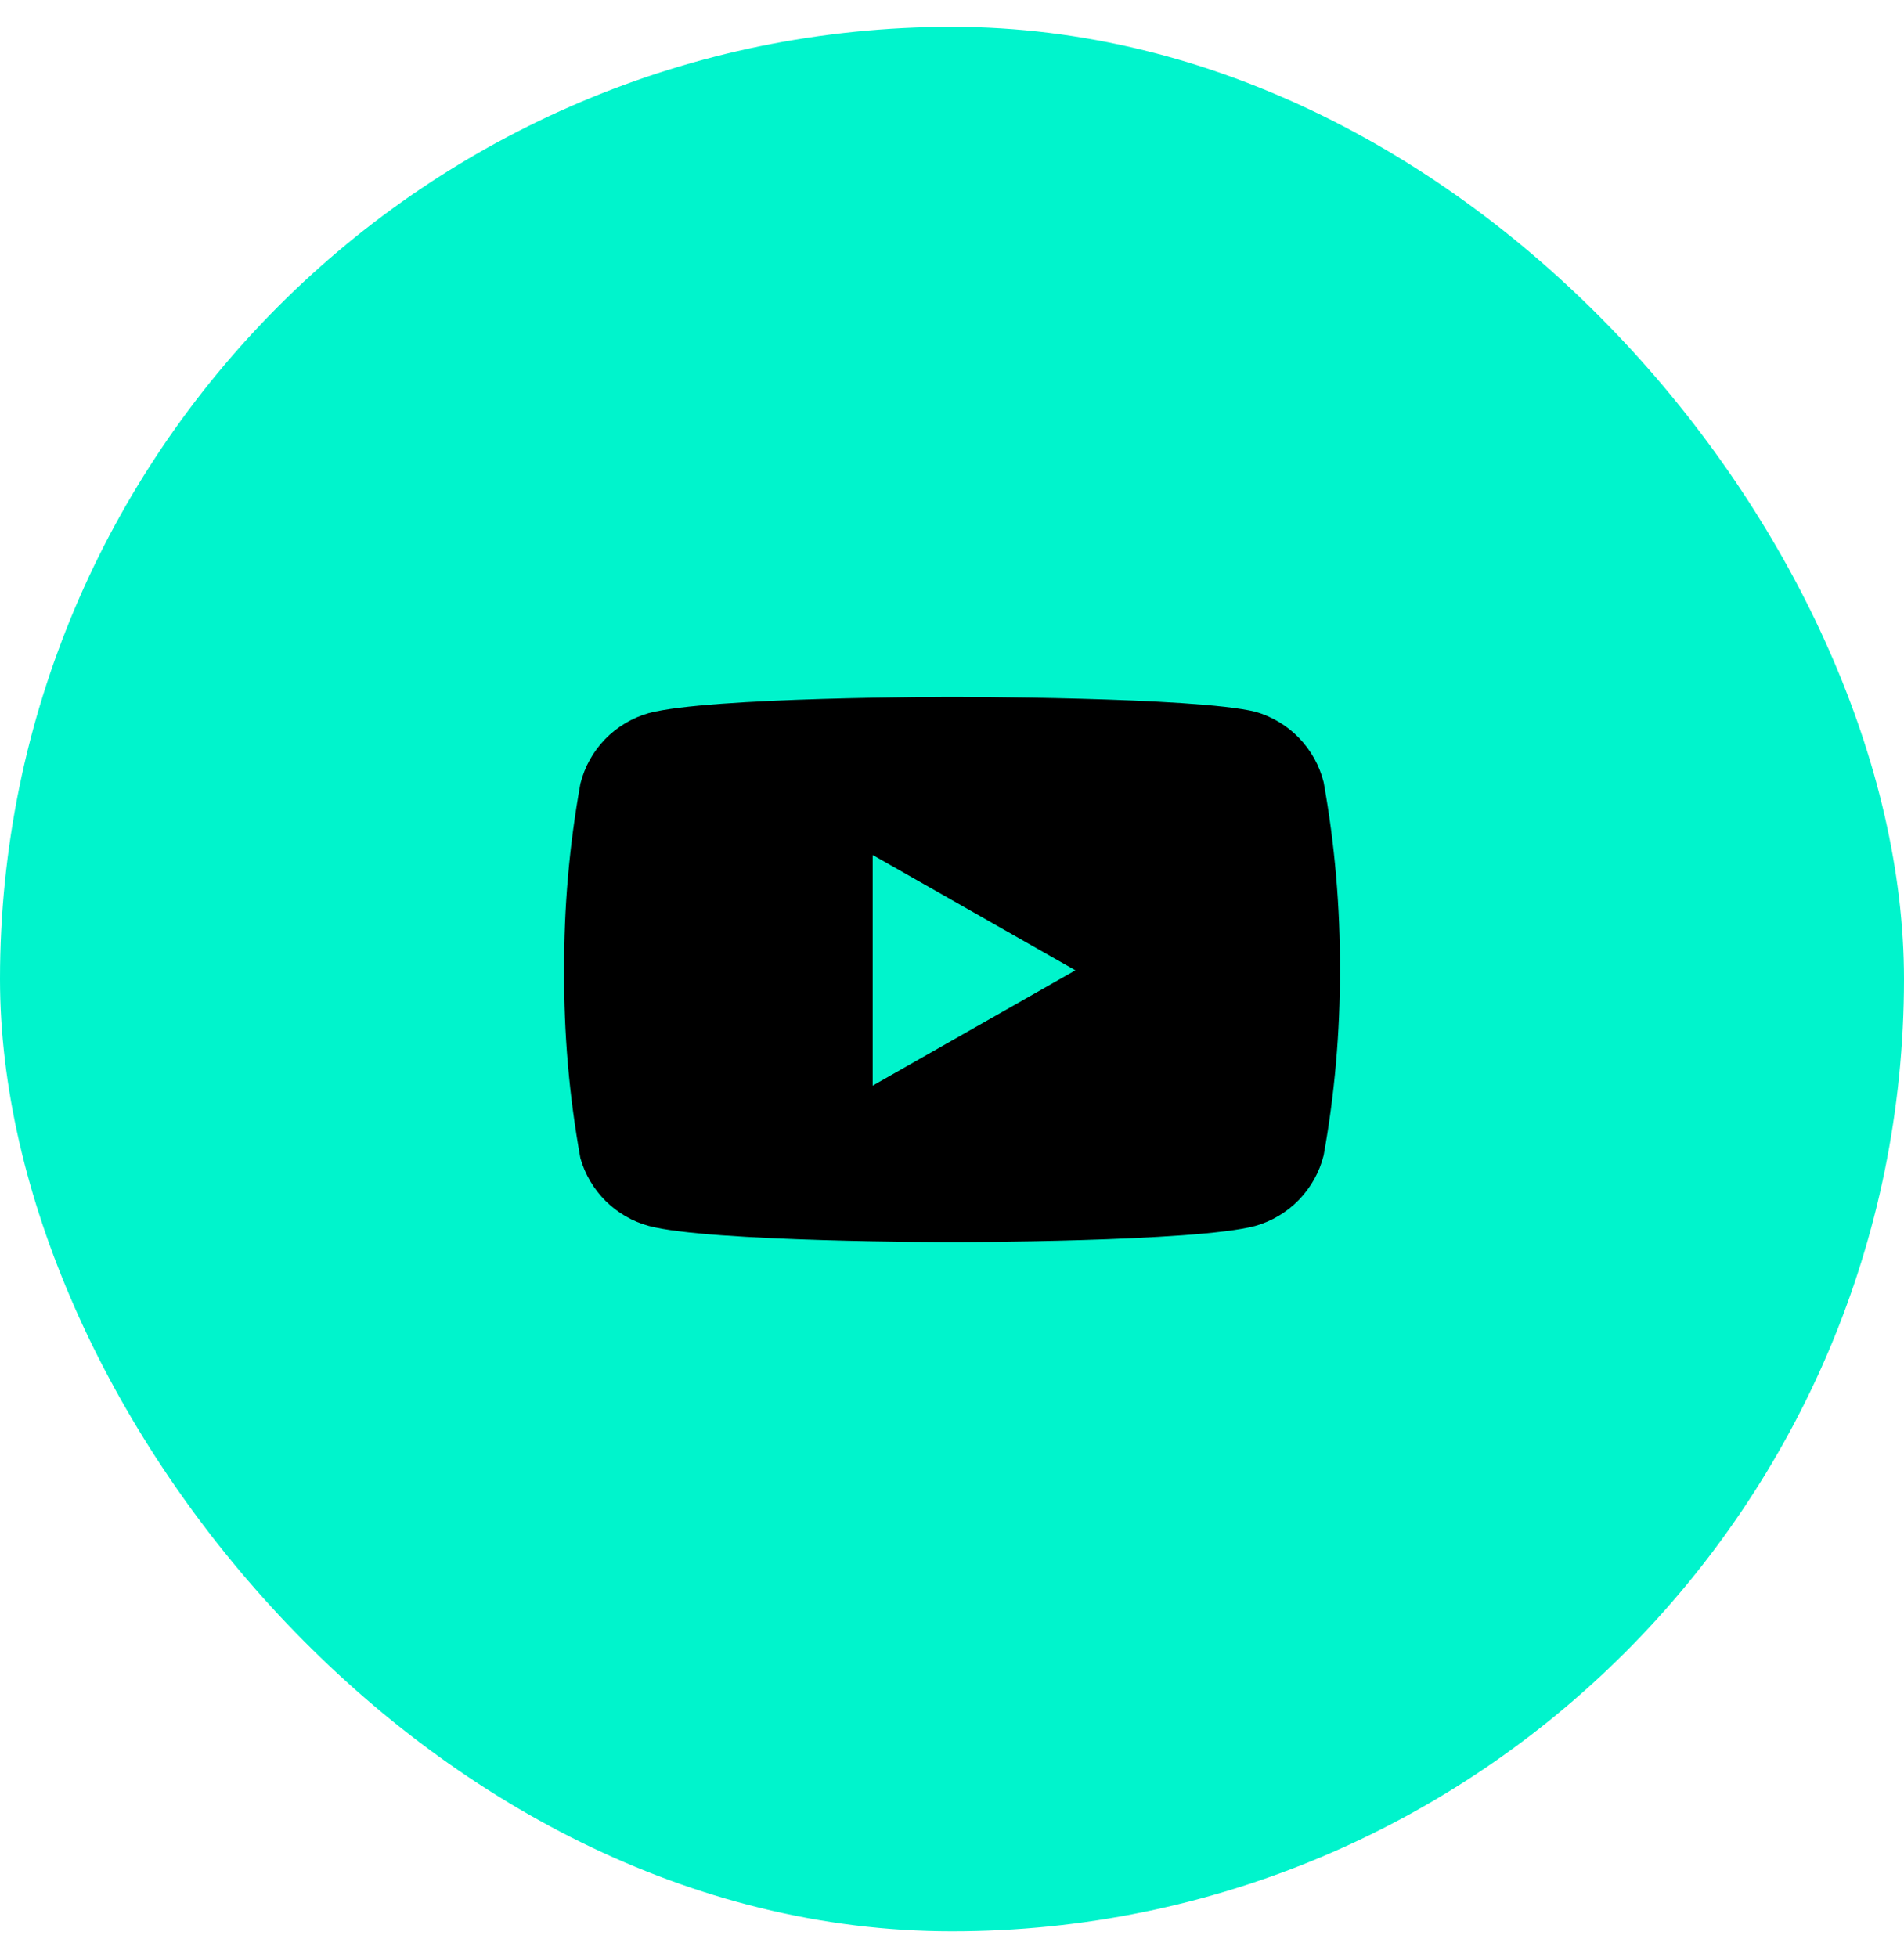 <svg width="36" height="37" viewBox="0 0 36 37" fill="none" xmlns="http://www.w3.org/2000/svg">
<rect y="0.508" width="36" height="36" rx="18" fill="#00F4CC"/>
<path d="M25.027 14.787C24.948 14.471 24.786 14.181 24.559 13.947C24.332 13.713 24.047 13.543 23.734 13.454C22.587 13.174 18 13.174 18 13.174C18 13.174 13.414 13.174 12.267 13.48C11.953 13.569 11.668 13.739 11.441 13.973C11.214 14.207 11.053 14.497 10.974 14.814C10.764 15.977 10.661 17.158 10.667 18.34C10.659 19.532 10.762 20.721 10.974 21.894C11.061 22.2 11.226 22.479 11.452 22.703C11.679 22.928 11.959 23.09 12.267 23.174C13.414 23.48 18 23.48 18 23.48C18 23.48 22.587 23.48 23.734 23.174C24.047 23.085 24.332 22.915 24.559 22.681C24.786 22.447 24.948 22.157 25.027 21.84C25.235 20.686 25.338 19.514 25.334 18.34C25.341 17.149 25.238 15.96 25.027 14.787Z" fill="black"/>
<path d="M16.5 20.522L20.333 18.342L16.5 16.162V20.522Z" fill="#00F4CC"/>
</svg>
